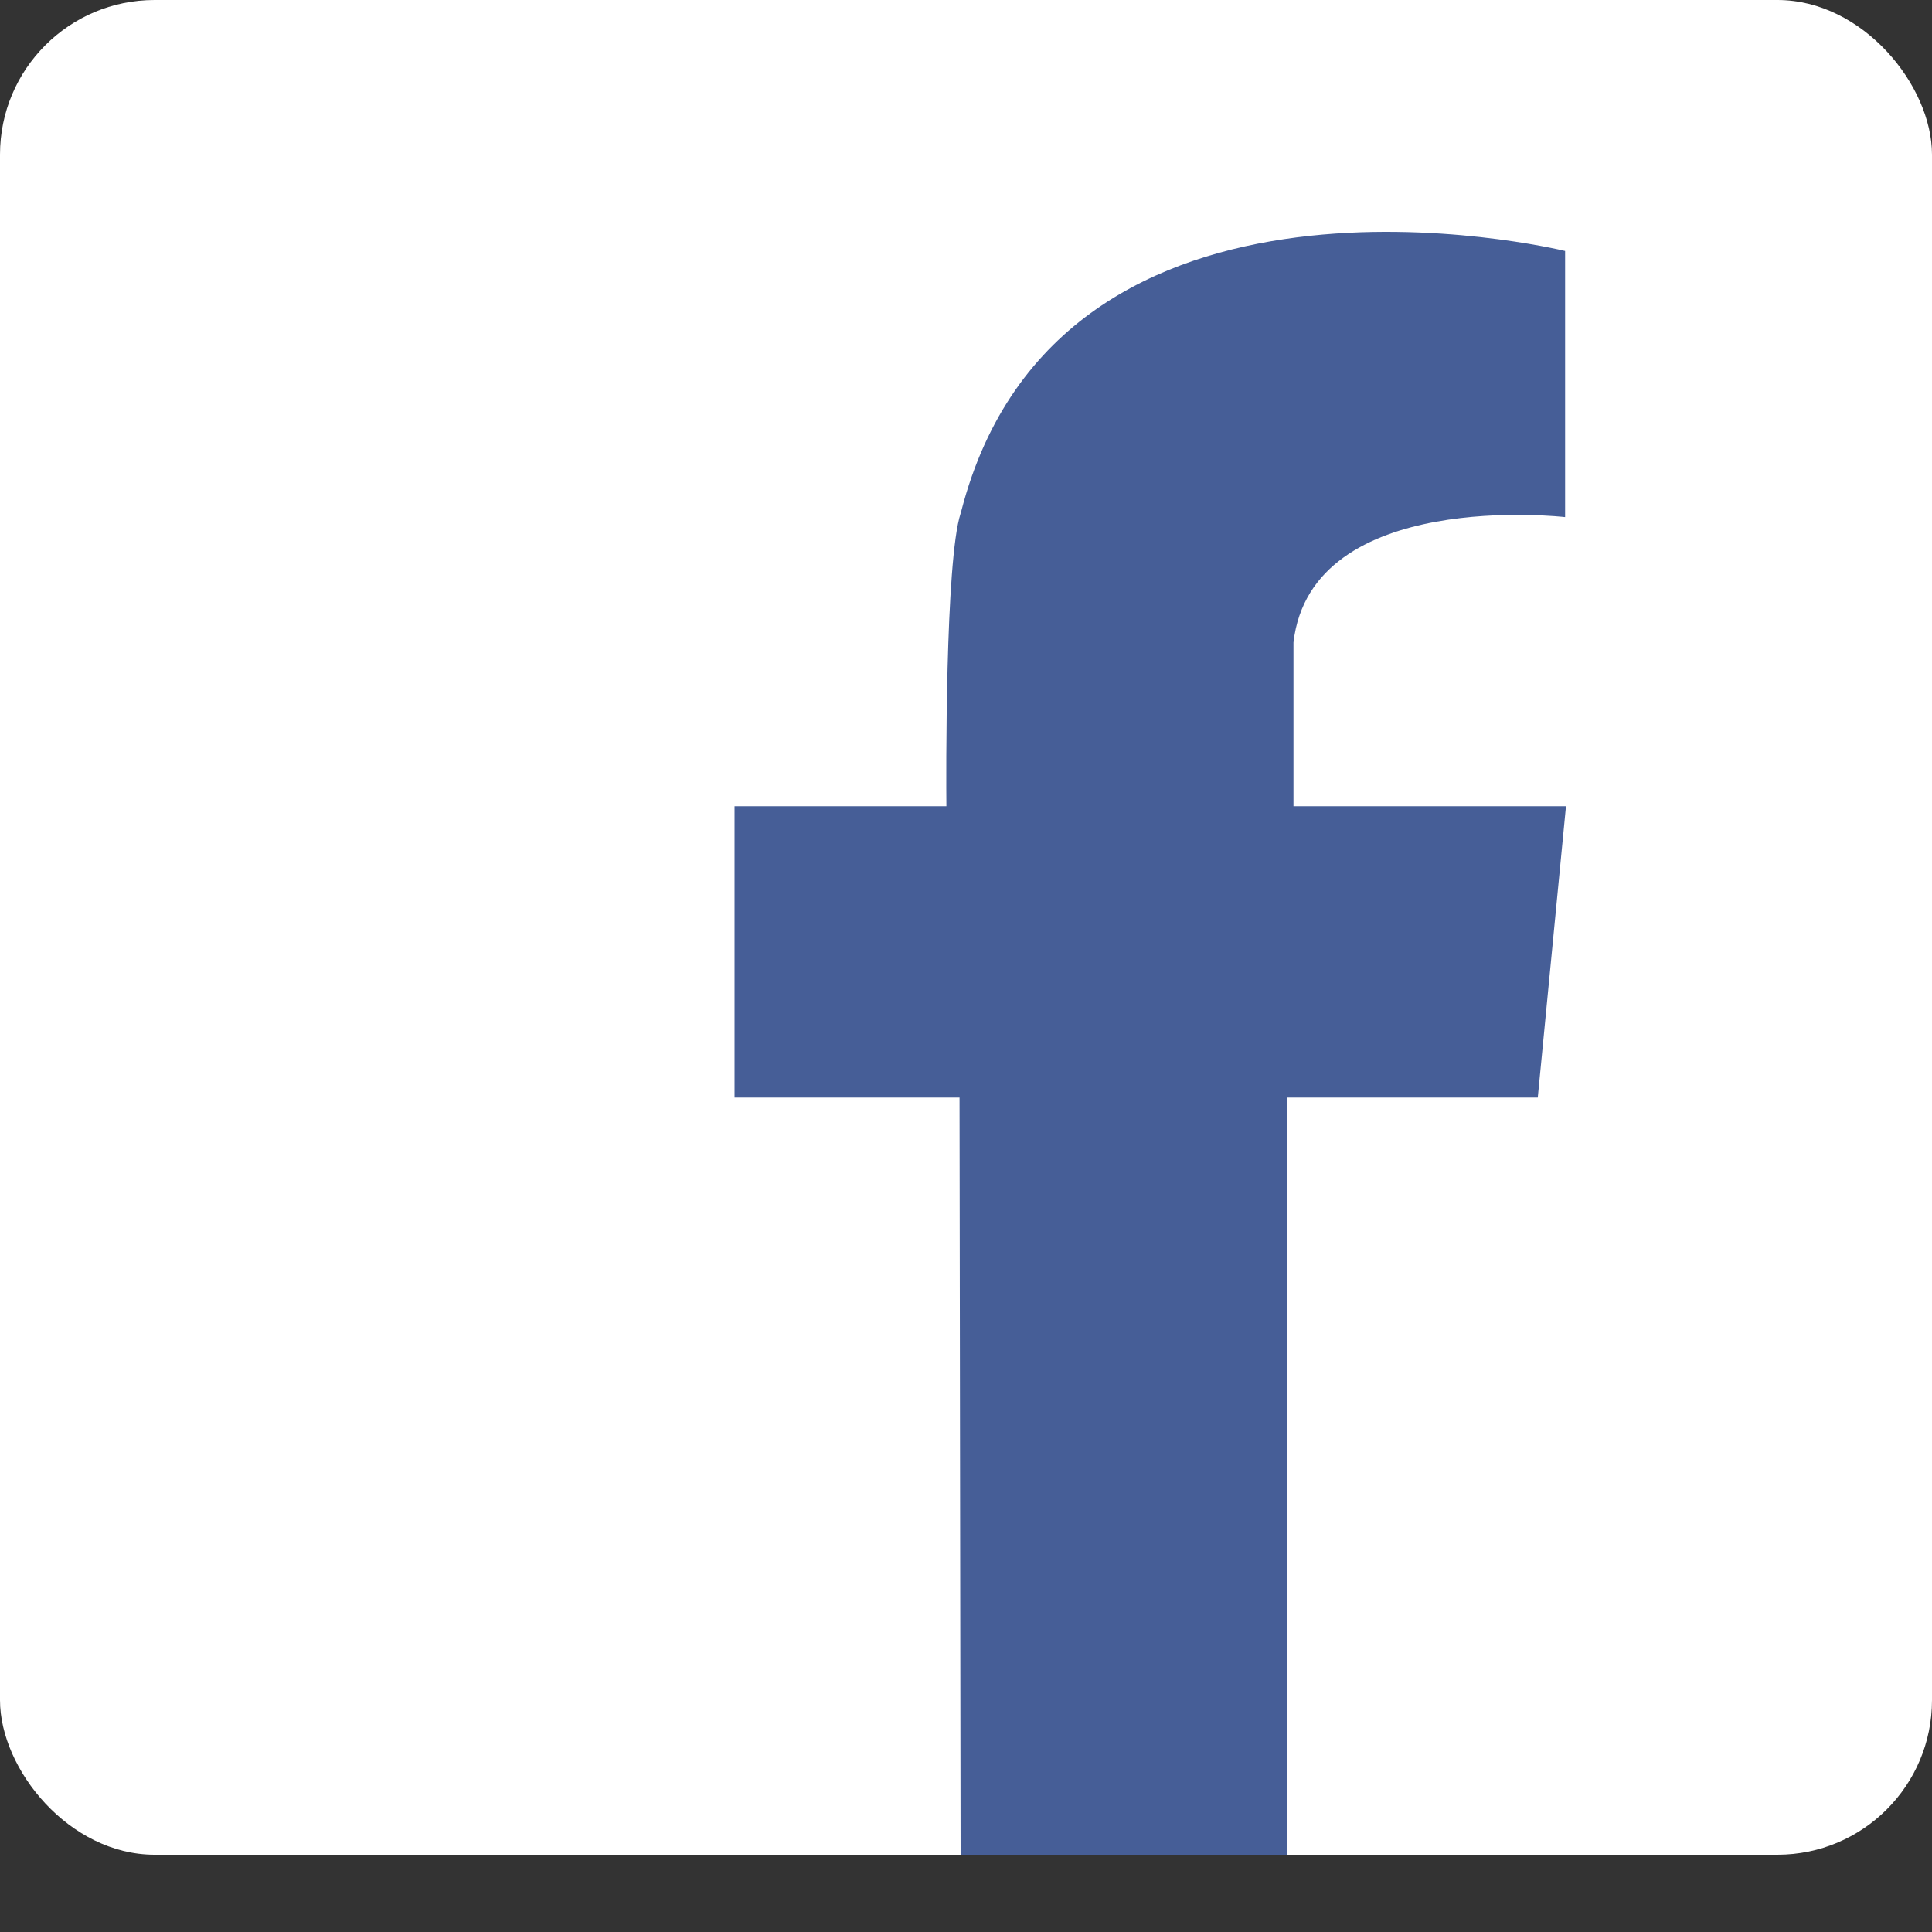 <svg width="20" height="20" xmlns="http://www.w3.org/2000/svg">
  <rect width="100%" height="100%" fill="#333333" stroke="none"/>
  <g fill="none" fill-rule="evenodd">
    <rect fill="#FFF" width="20" height="19.2" rx="1.6"/>
    <path d="M13.39 8.346V6.651c.184-1.603 2.812-1.298 2.812-1.298V2.598c-.093-.022-5.23-1.25-6.25 2.689l-.001.003-.007.025c-.16.493-.15 2.748-.147 3.031H7.604v3.016h2.329l.011 7.838h3.38v-7.838h2.595l.292-3.016H13.39z" fill="#465E97"/>
  </g>
</svg>